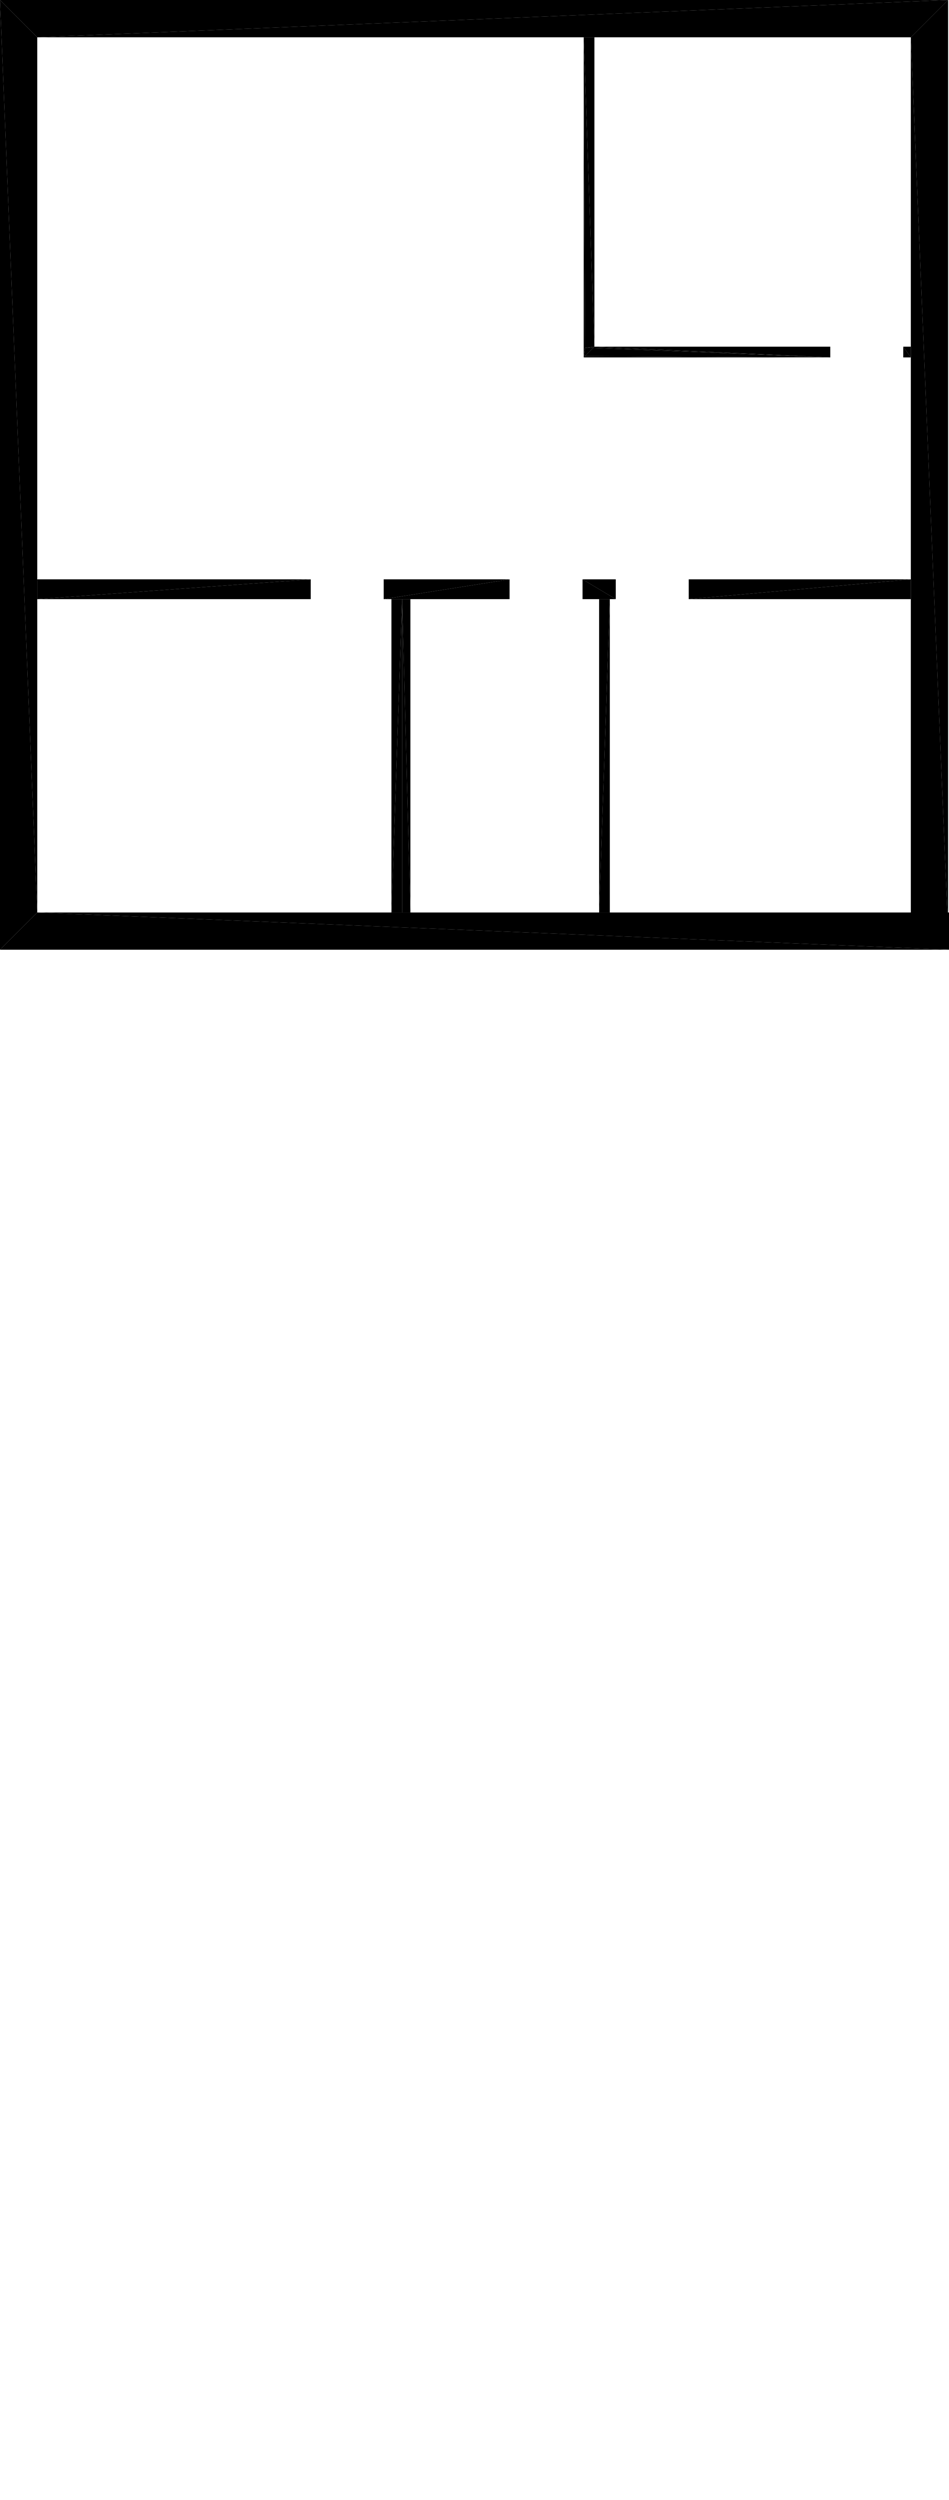 <?xml version="1.0" encoding="UTF-8"?>
<!DOCTYPE svg PUBLIC "-//W3C//DTD SVG 1.1//EN" "http://www.w3.org/Graphics/SVG/1.1/DTD/svg11.dtd">

<svg xmlns="http://www.w3.org/2000/svg" xmlns:xlink="http://www.w3.org/1999/xlink"
xmlns:ev="http://www.w3.org/2001/xml-events" version="1.1" baseProfile="tiny"
width="11.511cm" height="30.302cm" viewBox="-8.108 -30.302 11.511 30.302">
<title>3AEhMMDBb6muzKRI64eG_y_1.0</title>
<desc>Floorplan of floor 1.0 of building 3AEhMMDBb6muzKRI64eG_y in scale 1:100</desc>
    <polygon points="-1.028 -25.97 -1.013 -25.985 -1.013 -26.085" style="fill:black; stroke-width:0"/>
    <polygon points="-1.013 -26.085 -0.913 -26.085 -0.898 -26.1" style="fill:black; stroke-width:0"/>
    <polygon points="-1.028 -25.97 -1.013 -26.085 -1.028 -29.85" style="fill:black; stroke-width:0"/>
    <polygon points="-1.013 -26.085 -0.898 -26.1 -1.028 -29.85" style="fill:black; stroke-width:0"/>
    <polygon points="-1.028 -29.85 -0.898 -26.1 -0.898 -29.85" style="fill:black; stroke-width:0"/>
    <polygon points="-0.913 -26.085 -1.013 -26.085 -1.013 -25.985" style="fill:black; stroke-width:0"/>
    <polygon points="1.963 -25.97 -0.898 -26.1 -0.913 -26.085" style="fill:black; stroke-width:0"/>
    <polygon points="1.963 -25.97 -1.013 -25.985 -1.028 -25.97" style="fill:black; stroke-width:0"/>
    <polygon points="1.963 -25.97 -0.913 -26.085 -1.013 -25.985" style="fill:black; stroke-width:0"/>
    <polygon points="1.963 -26.1 -0.898 -26.1 1.963 -25.97" style="fill:black; stroke-width:0"/>
    <polygon points="2.848 -26.1 2.848 -25.97 2.94 -25.97" style="fill:black; stroke-width:0"/>
    <polygon points="2.94 -26.1 2.848 -26.1 2.94 -25.97" style="fill:black; stroke-width:0"/>
    <polygon points="0.246 -23.04 2.94 -23.04 2.94 -23.28" style="fill:black; stroke-width:0"/>
    <polygon points="0.246 -23.04 2.94 -23.28 0.246 -23.28" style="fill:black; stroke-width:0"/>
    <polygon points="-1.042 -23.28 -0.639 -23.04 -0.639 -23.28" style="fill:black; stroke-width:0"/>
    <polygon points="-1.042 -23.04 -0.639 -23.04 -1.042 -23.28" style="fill:black; stroke-width:0"/>
    <polygon points="-3.454 -23.04 -1.927 -23.04 -1.927 -23.28" style="fill:black; stroke-width:0"/>
    <polygon points="-3.454 -23.04 -1.927 -23.28 -3.454 -23.28" style="fill:black; stroke-width:0"/>
    <polygon points="-7.656 -23.04 -4.339 -23.04 -4.339 -23.28" style="fill:black; stroke-width:0"/>
    <polygon points="-7.656 -23.04 -4.339 -23.28 -7.656 -23.28" style="fill:black; stroke-width:0"/>
    <polygon points="-3.36 -19.242 -3.23 -23.04 -3.36 -23.04" style="fill:black; stroke-width:0"/>
    <polygon points="-3.23 -19.242 -3.23 -23.04 -3.36 -19.242" style="fill:black; stroke-width:0"/>
    <polygon points="-0.841 -19.242 -0.711 -23.04 -0.841 -23.04" style="fill:black; stroke-width:0"/>
    <polygon points="-0.711 -19.242 -0.711 -23.04 -0.841 -19.242" style="fill:black; stroke-width:0"/>
    <polygon points="-3.23 -23.04 -3.23 -19.242 -3.13 -19.242" style="fill:black; stroke-width:0"/>
    <polygon points="-3.23 -23.04 -3.13 -19.242 -3.13 -23.04" style="fill:black; stroke-width:0"/>
    <polygon points="-7.656 -19.242 3.403 -18.791 3.403 -19.242" style="fill:black; stroke-width:0"/>
    <polygon points="-8.108 -18.791 3.403 -18.791 -7.656 -19.242" style="fill:black; stroke-width:0"/>
    <polygon points="3.392 -19.017 2.94 -29.85 2.94 -19.017" style="fill:black; stroke-width:0"/>
    <polygon points="3.392 -19.017 3.392 -30.302 2.94 -29.85" style="fill:black; stroke-width:0"/>
    <polygon points="3.392 -30.302 -8.108 -30.302 -7.656 -29.85" style="fill:black; stroke-width:0"/>
    <polygon points="3.392 -30.302 -7.656 -29.85 2.94 -29.85" style="fill:black; stroke-width:0"/>
    <polygon points="-8.108 -30.302 -8.108 -18.791 -7.656 -19.242" style="fill:black; stroke-width:0"/>
    <polygon points="-8.108 -30.302 -7.656 -19.242 -7.656 -29.85" style="fill:black; stroke-width:0"/>
</svg>
